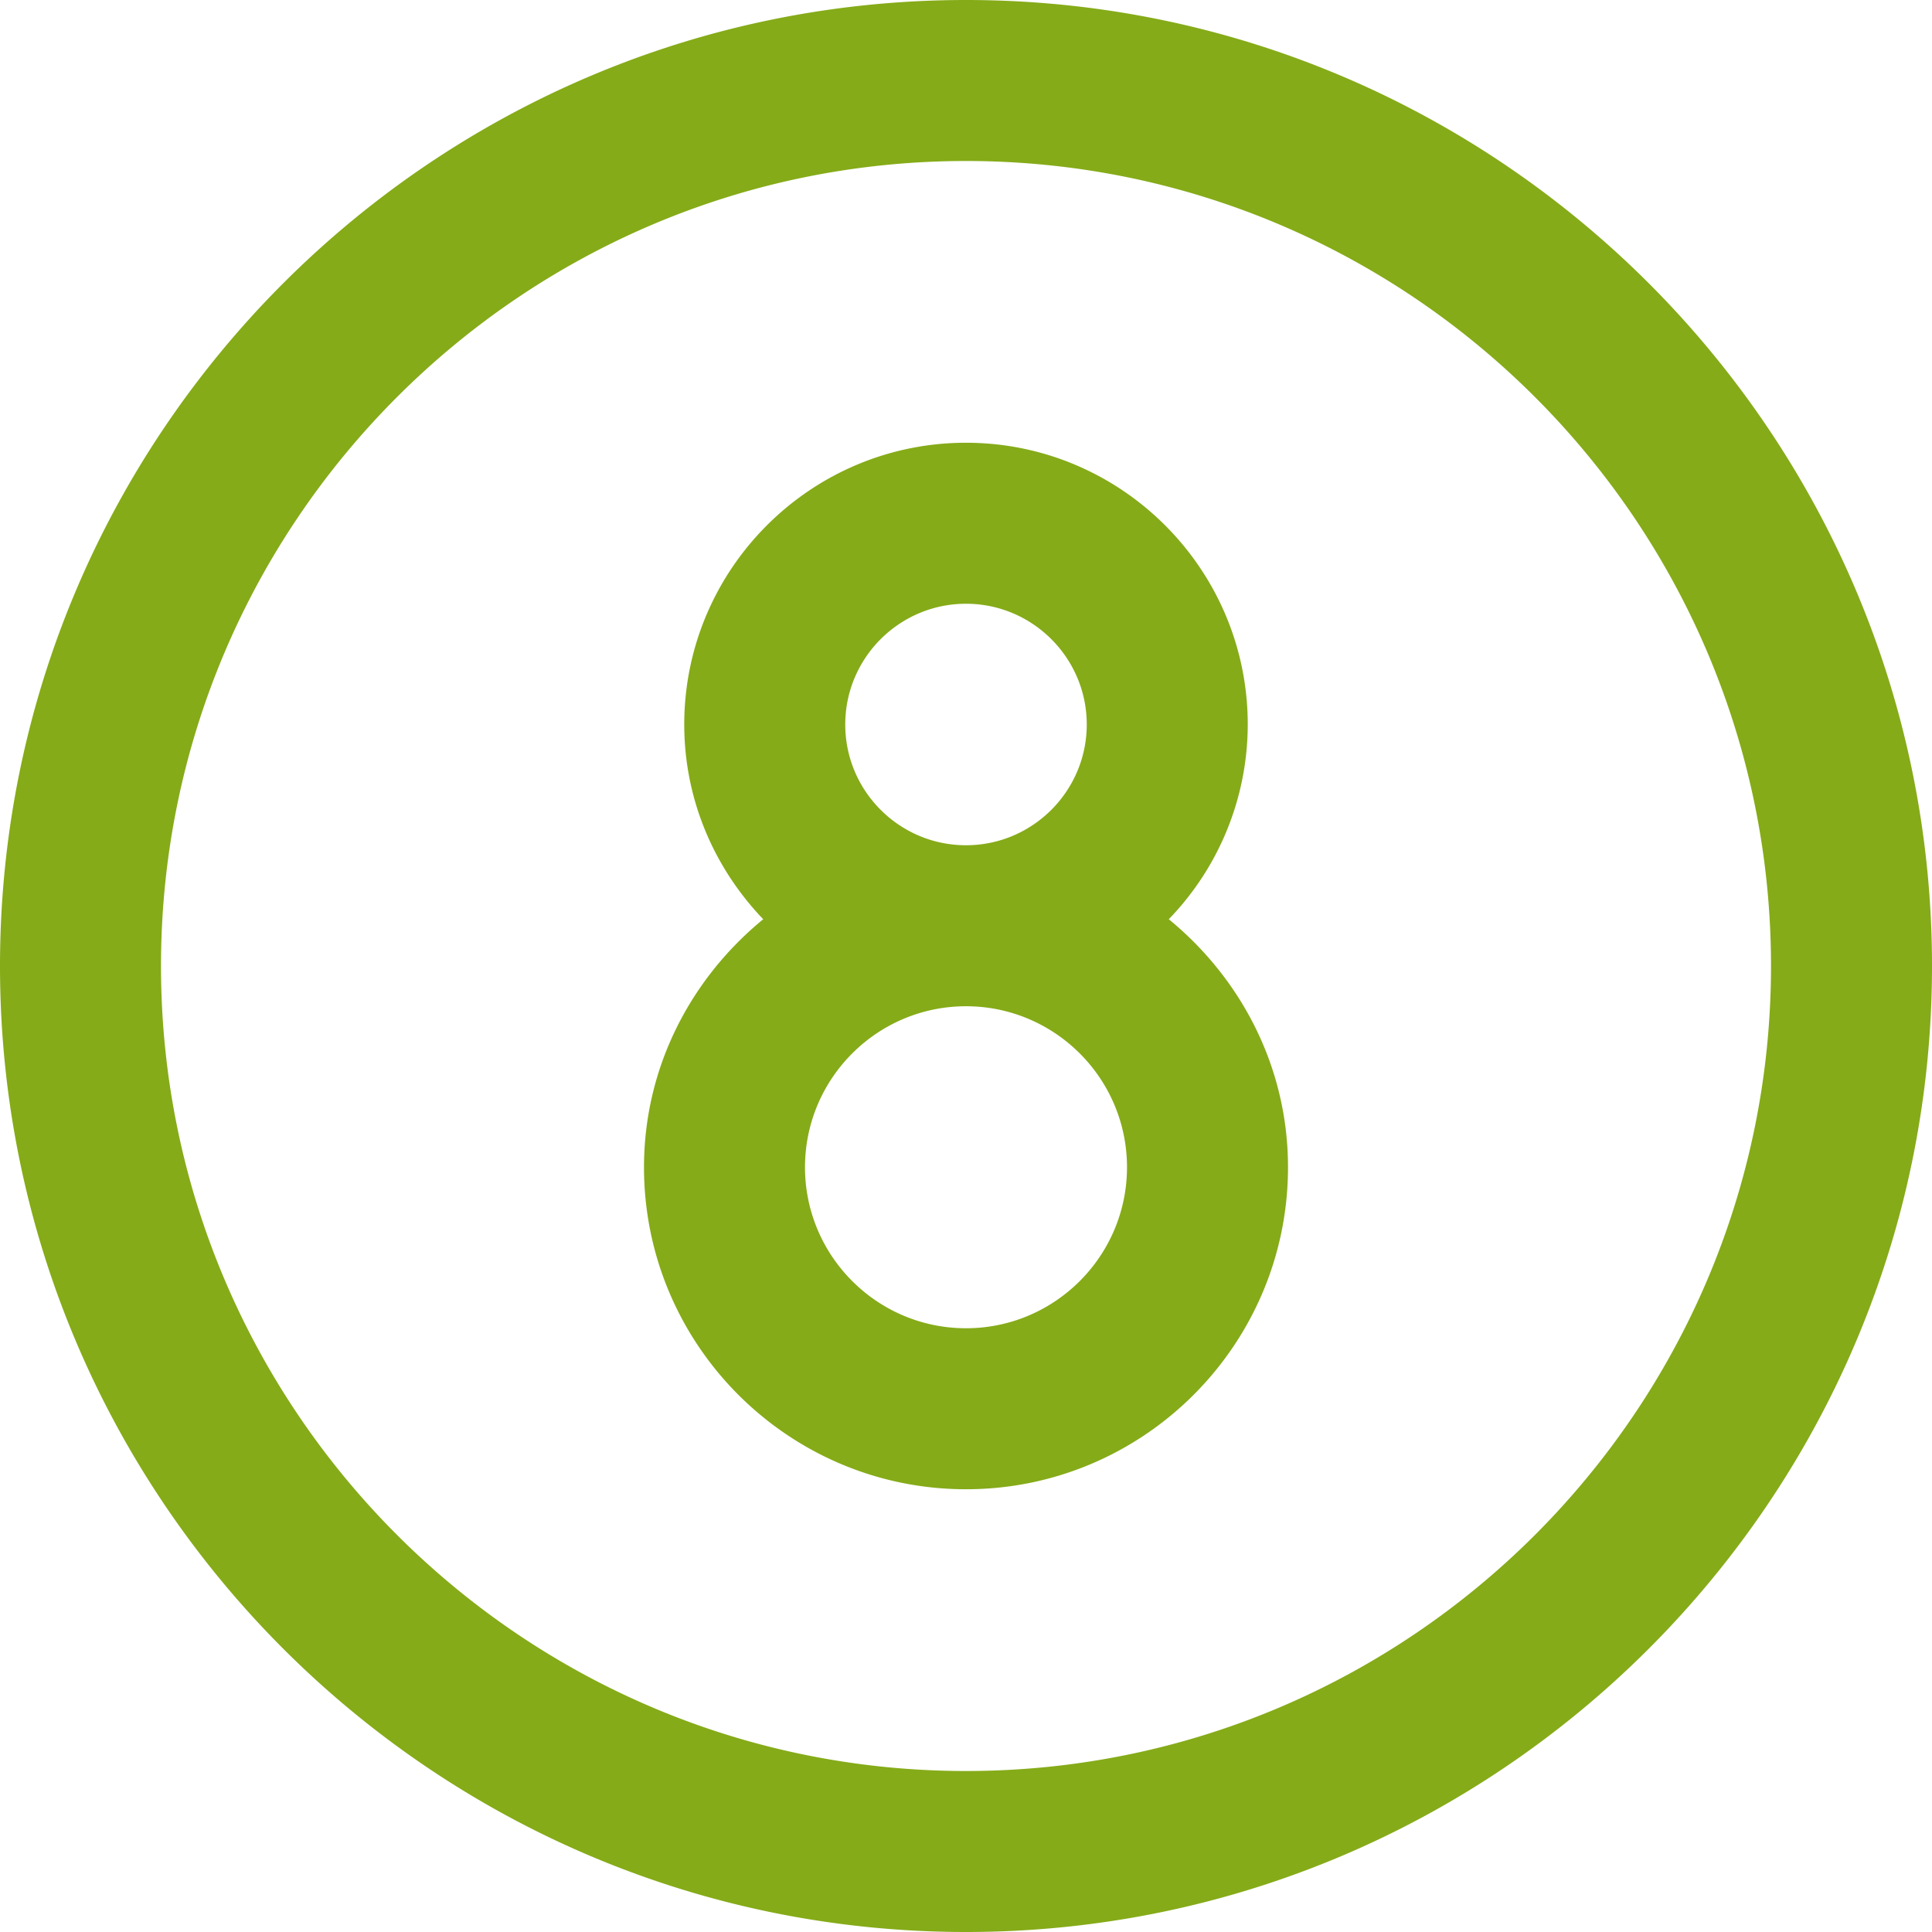 <svg xmlns="http://www.w3.org/2000/svg" version="1.1" xmlns:xlink="http://www.w3.org/1999/xlink" width="512" height="512" x="0" y="0" viewBox="0 0 24 24" style="enable-background:new 0 0 512 512" xml:space="preserve" class=""><g><path d="M14.519 11.419A3.483 3.483 0 0 0 15.5 9c0-1.93-1.57-3.5-3.5-3.5S8.5 7.07 8.5 9c0 .939.377 1.789.981 2.419C8.585 12.153 8 13.254 8 14.5c0 2.206 1.794 4 4 4s4-1.794 4-4c0-1.246-.585-2.347-1.481-3.081zM10.5 9c0-.827.673-1.5 1.5-1.5s1.5.673 1.5 1.5-.673 1.5-1.5 1.5-1.5-.673-1.5-1.5zm1.5 7.5c-1.103 0-2-.897-2-2s.897-2 2-2 2 .897 2 2-.897 2-2 2zM12 0C5.383 0 0 5.383 0 12s5.383 12 12 12 12-5.383 12-12S18.617 0 12 0zm0 22C6.486 22 2 17.514 2 12S6.486 2 12 2s10 4.486 10 10-4.486 10-10 10z" fill="#85ab18" opacity="1" data-original="#000000" class=""></path></g></svg>